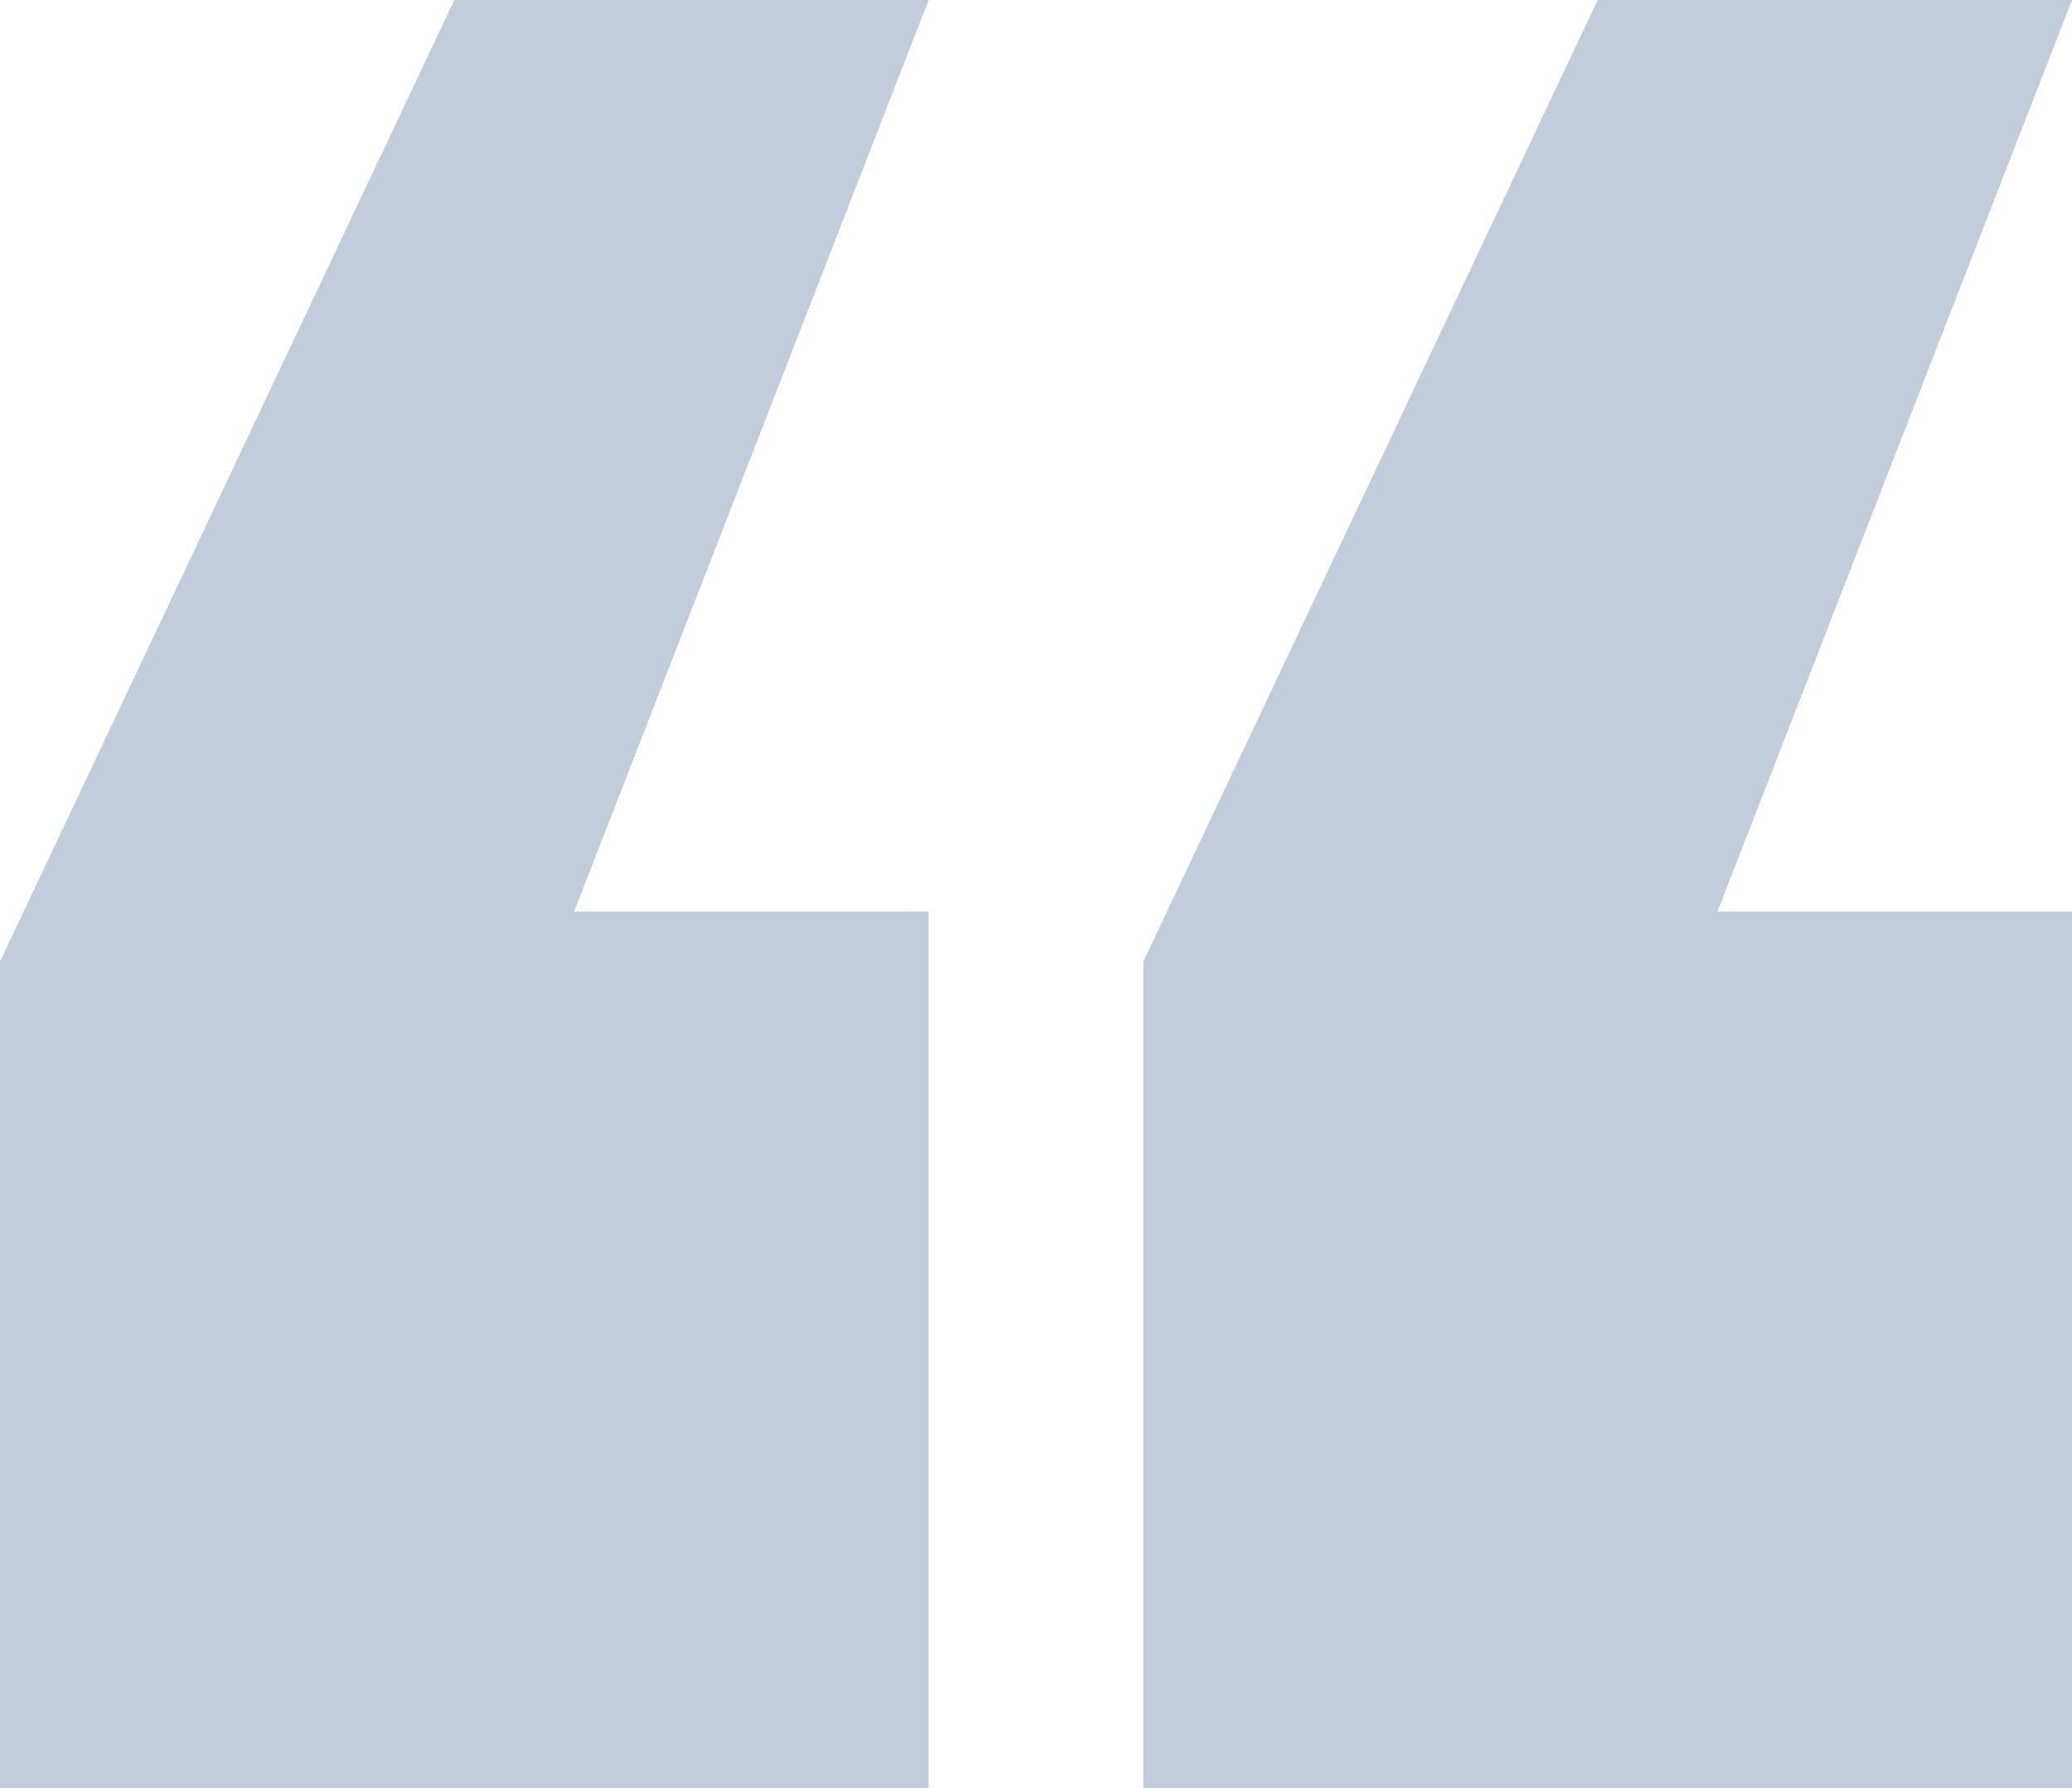 <svg width="102" height="88" viewBox="0 0 102 88" fill="none" xmlns="http://www.w3.org/2000/svg">
<path d="M45.716 44.863V88H0V47.328L22.366 0H45.716L28.265 44.863H45.716ZM102 44.863V88H56.284V47.328L78.651 0H102L84.549 44.863H102Z" fill="#C2CCDB"/>
</svg>
